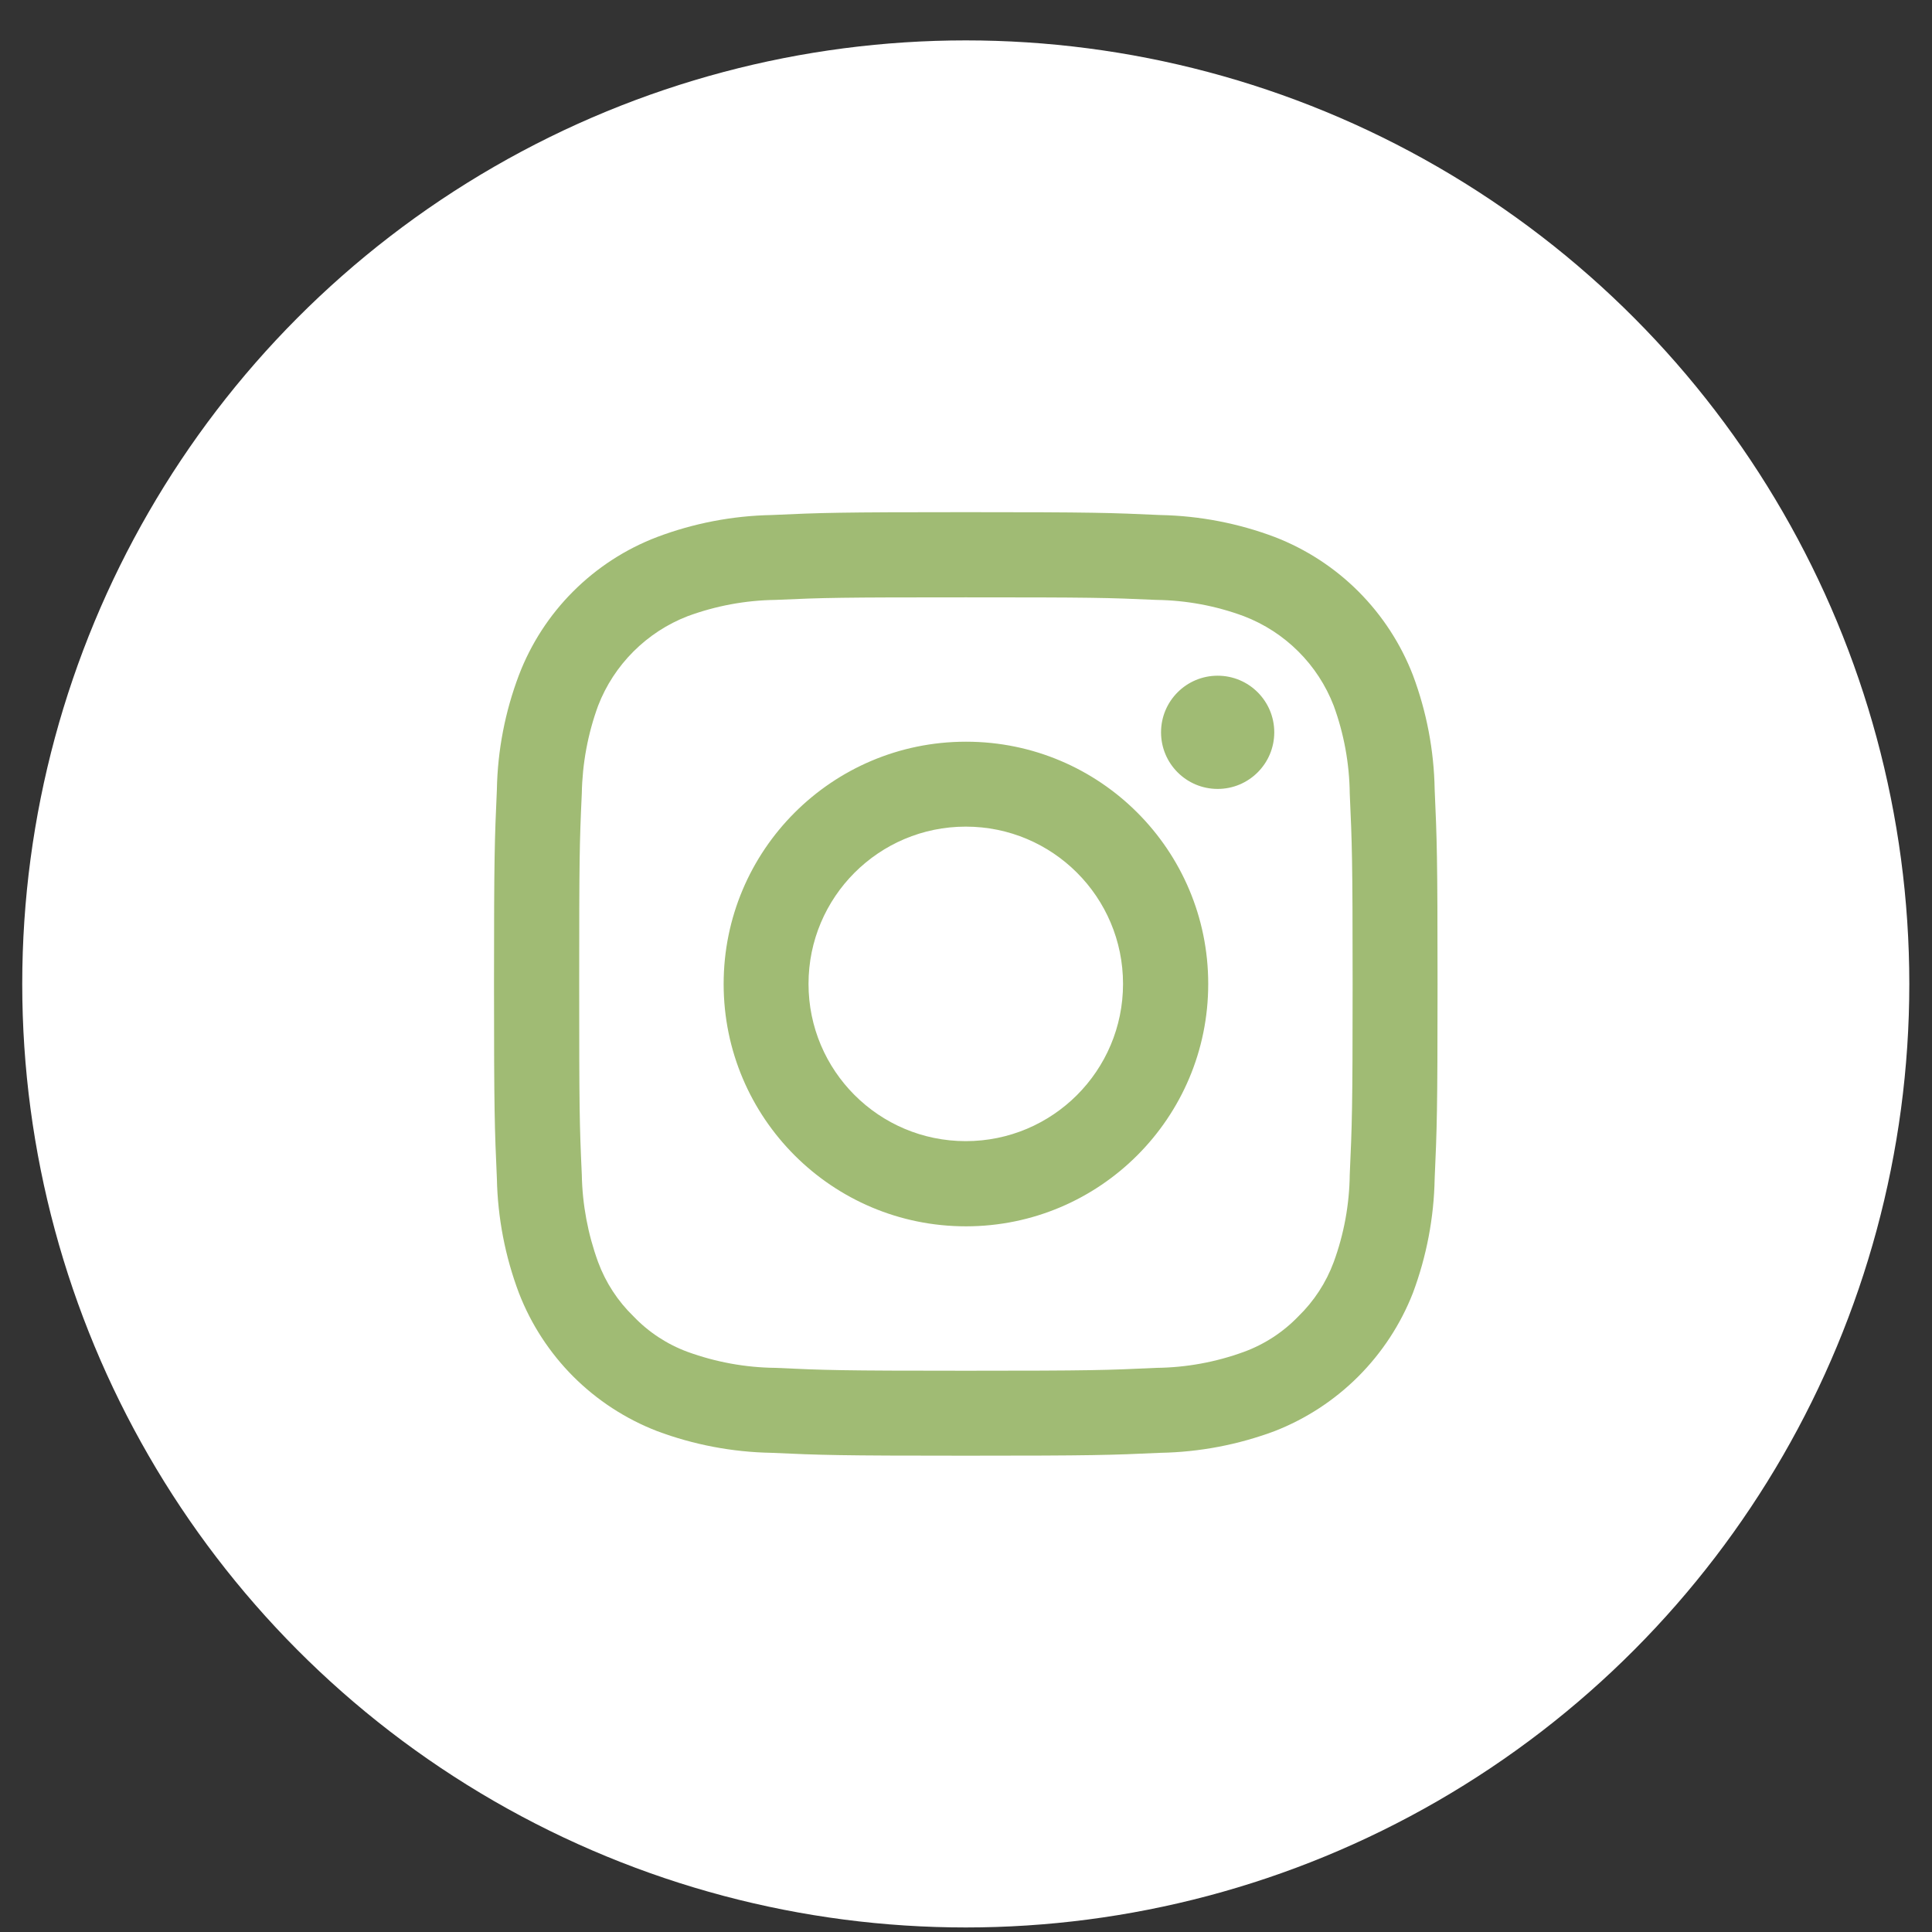 <svg width="43" height="43" viewBox="0 0 43 43" fill="none" xmlns="http://www.w3.org/2000/svg">
<rect x="0" y="0" width="43" height="43" fill="#333333" stroke="none"/>
<circle cx="21.495" cy="21.899" r="21" fill="white"/>
<path d="M21.495 11.399C18.643 11.399 18.288 11.412 17.168 11.463C16.298 11.48 15.437 11.646 14.623 11.953C13.923 12.22 13.288 12.632 12.758 13.162C12.228 13.691 11.816 14.327 11.549 15.027C11.241 15.841 11.075 16.701 11.059 17.571C11.009 18.692 10.995 19.047 10.995 21.898C10.995 24.75 11.009 25.112 11.059 26.232C11.077 27.102 11.242 27.963 11.549 28.777C11.819 29.475 12.232 30.109 12.761 30.639C13.291 31.168 13.925 31.581 14.623 31.851C15.438 32.156 16.298 32.319 17.168 32.335C18.288 32.386 18.644 32.399 21.495 32.399C24.346 32.399 24.709 32.386 25.828 32.335C26.698 32.319 27.559 32.155 28.374 31.85C29.07 31.578 29.703 31.164 30.232 30.635C30.76 30.106 31.174 29.474 31.447 28.777C31.751 27.962 31.915 27.102 31.931 26.232C31.981 25.112 31.995 24.749 31.995 21.899C31.995 19.047 31.981 18.691 31.931 17.571C31.916 16.702 31.752 15.841 31.447 15.027C31.177 14.329 30.764 13.695 30.235 13.165C29.706 12.636 29.072 12.223 28.374 11.953C27.559 11.646 26.698 11.48 25.827 11.463C24.708 11.412 24.345 11.399 21.494 11.399H21.495V11.399ZM21.495 13.295C24.301 13.295 24.632 13.302 25.739 13.352C26.404 13.361 27.062 13.483 27.686 13.715C28.14 13.889 28.552 14.156 28.896 14.499C29.241 14.842 29.509 15.254 29.684 15.707C29.913 16.333 30.033 16.994 30.041 17.66C30.091 18.767 30.105 19.098 30.105 21.898C30.105 24.699 30.091 25.035 30.041 26.143C30.033 26.807 29.913 27.466 29.684 28.09C29.515 28.547 29.245 28.96 28.896 29.299C28.558 29.65 28.144 29.92 27.686 30.088C27.062 30.316 26.404 30.437 25.739 30.444C24.632 30.496 24.301 30.508 21.495 30.508C18.689 30.508 18.364 30.496 17.257 30.444C16.59 30.437 15.93 30.316 15.303 30.088C14.848 29.92 14.436 29.65 14.101 29.299C13.751 28.96 13.481 28.547 13.312 28.09C13.084 27.465 12.961 26.808 12.949 26.143C12.898 25.035 12.891 24.704 12.891 21.898C12.891 19.092 12.898 18.767 12.949 17.66C12.961 16.993 13.083 16.333 13.312 15.707C13.487 15.254 13.755 14.844 14.098 14.501C14.441 14.158 14.851 13.89 15.303 13.715C15.929 13.484 16.59 13.361 17.257 13.352C18.364 13.302 18.695 13.295 21.495 13.295ZM21.495 16.508C18.517 16.51 16.104 18.926 16.106 21.904C16.108 24.883 18.524 27.296 21.502 27.294C24.48 27.292 26.893 24.876 26.891 21.898C26.892 18.922 24.481 16.509 21.505 16.508H21.494H21.495V16.508ZM21.495 25.398C19.562 25.398 17.995 23.831 17.995 21.898C17.995 19.965 19.562 18.398 21.495 18.398C23.428 18.398 24.995 19.965 24.995 21.898C24.995 23.831 23.428 25.398 21.495 25.398ZM28.361 16.299C28.361 16.995 27.797 17.559 27.101 17.559C26.405 17.559 25.841 16.995 25.841 16.299C25.841 15.603 26.405 15.039 27.101 15.039C27.797 15.039 28.361 15.603 28.361 16.299Z" fill="#A0BB74"/>
</svg>
